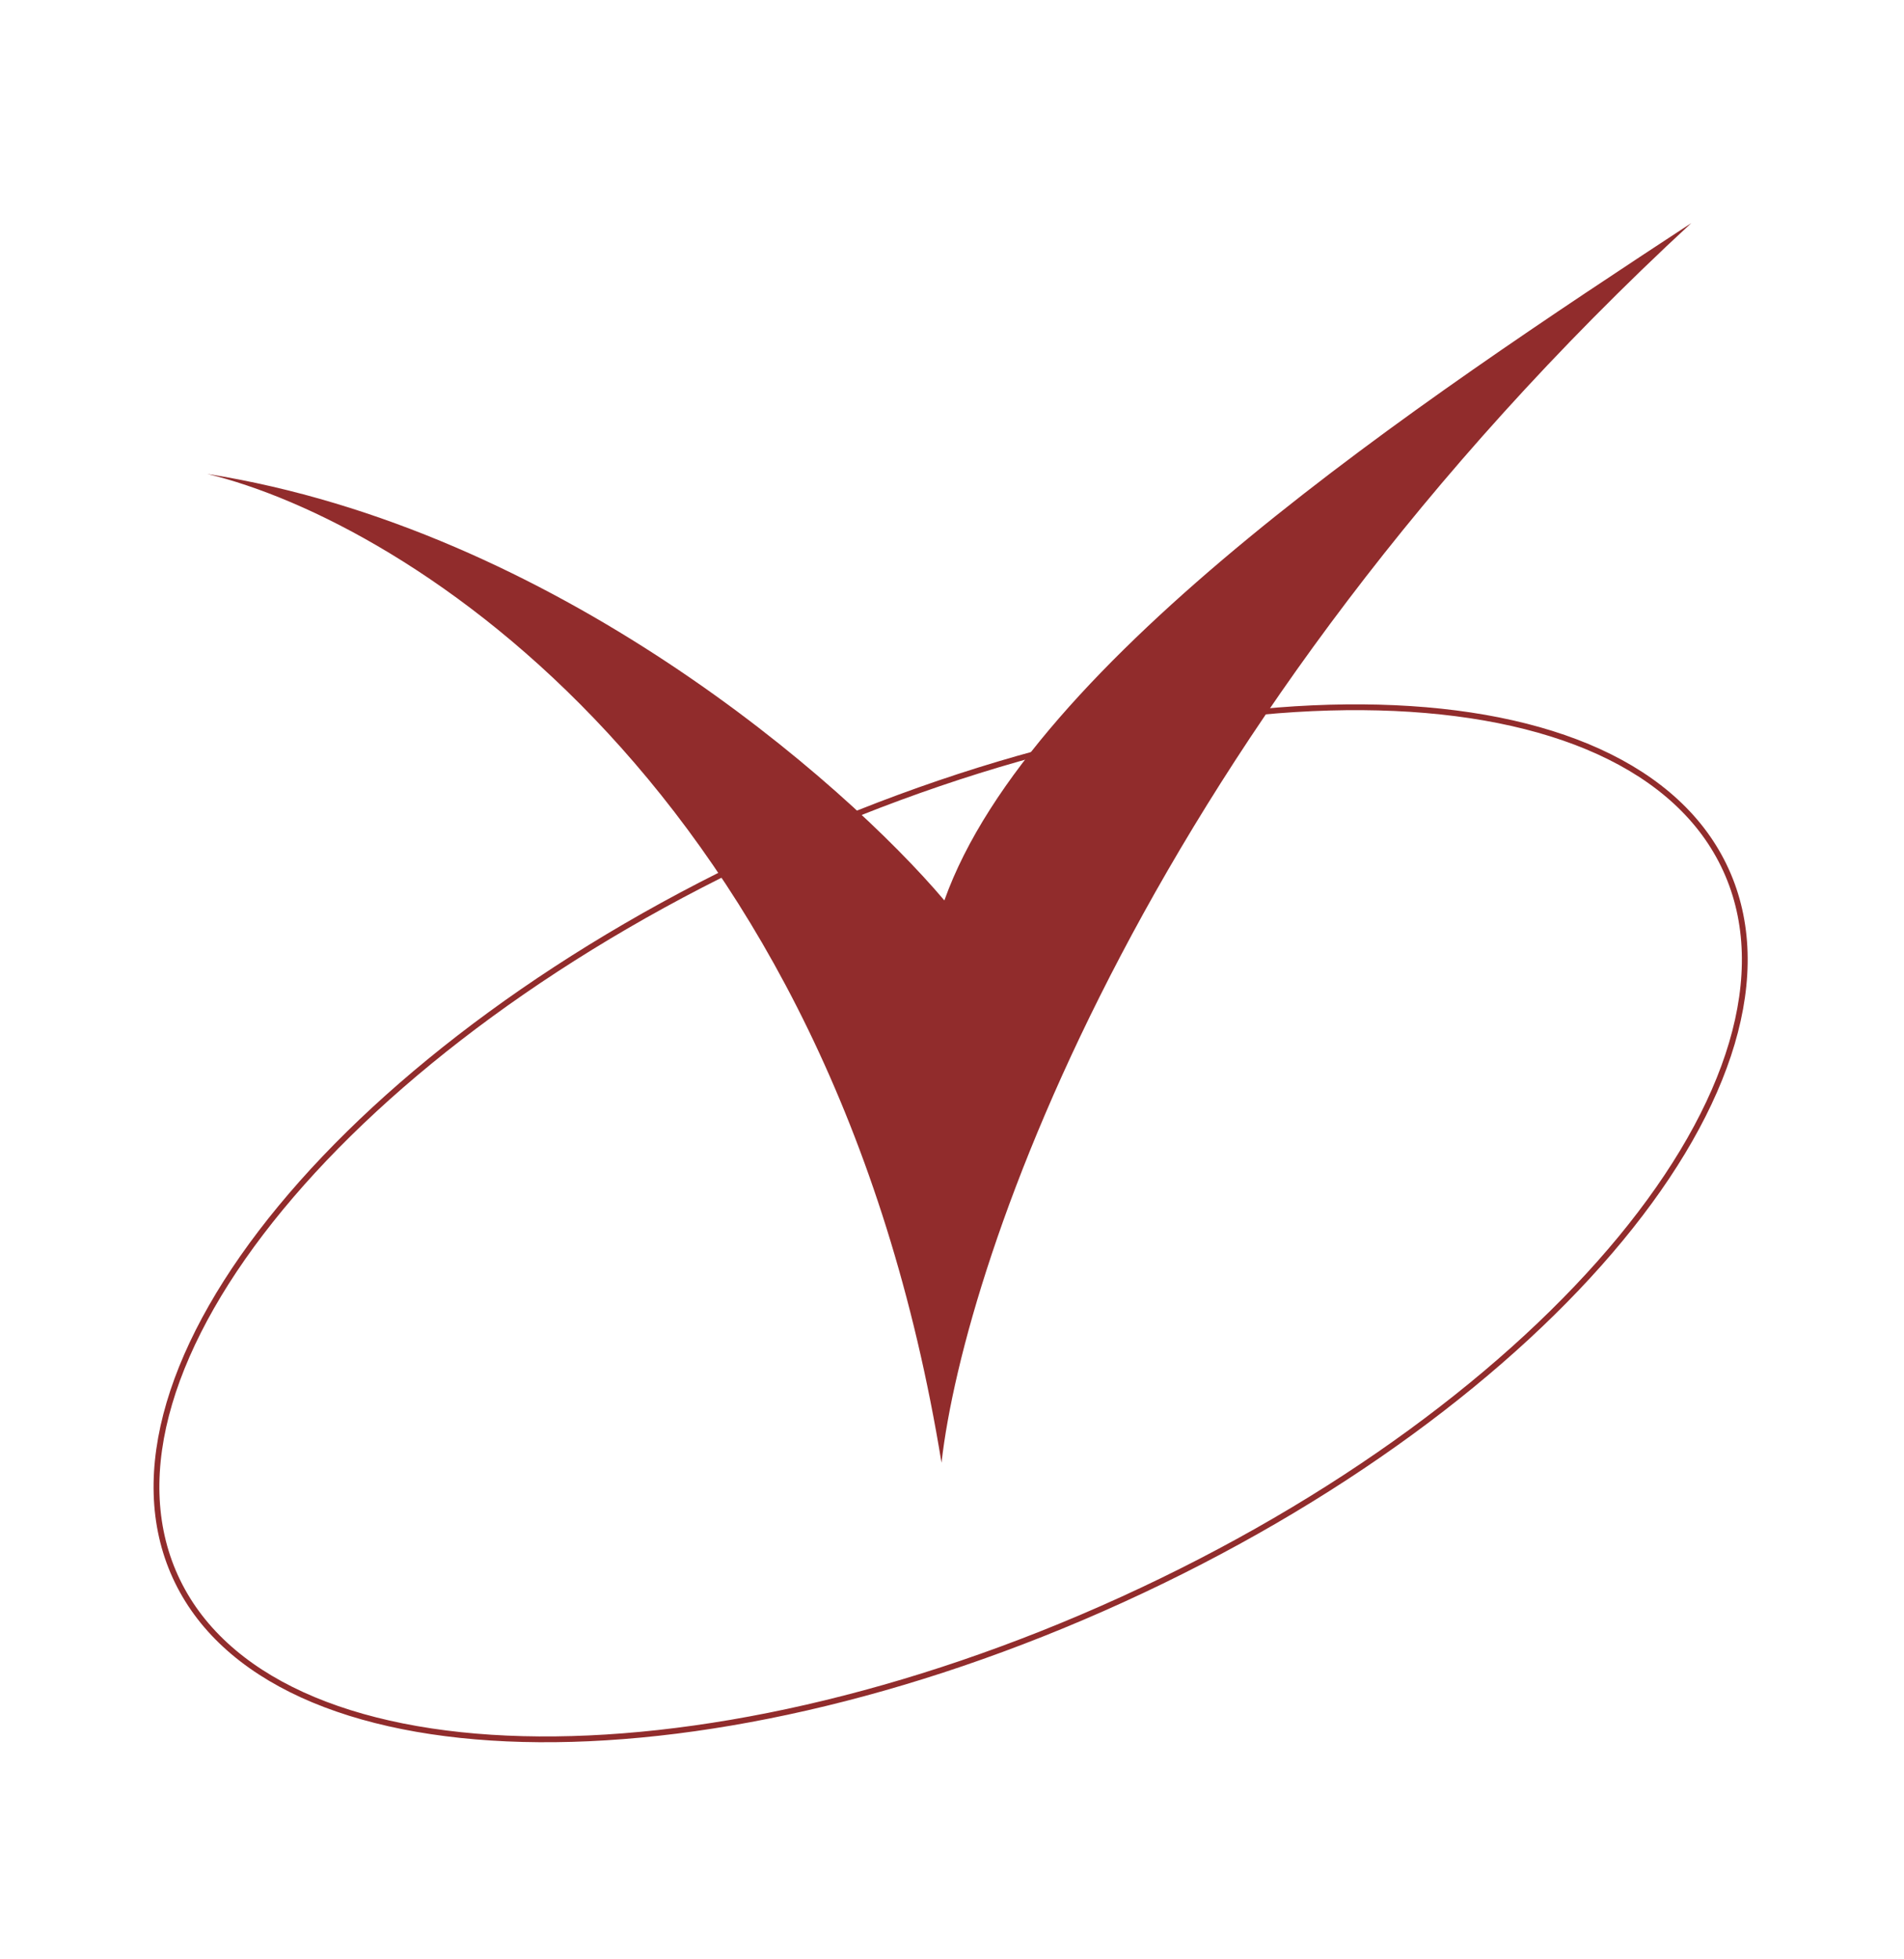 <?xml version="1.0" encoding="UTF-8"?> <svg xmlns="http://www.w3.org/2000/svg" width="657" height="676" viewBox="0 0 657 676" fill="none"> <path d="M387.194 551.926C313.172 585.655 239.543 601.555 180.364 600.033C121.11 598.509 76.698 579.55 60.492 543.986C44.286 508.421 59.12 462.466 96.848 416.751C134.529 371.093 194.838 325.961 268.859 292.232C342.881 258.502 416.51 242.603 475.689 244.125C534.943 245.648 579.355 264.607 595.561 300.172C611.766 335.736 596.933 381.691 559.205 427.407C521.524 473.065 461.215 518.197 387.194 551.926Z" stroke="#912C2C" stroke-width="2"></path> <path d="M324.879 504.694C286.908 271.49 140.135 180.073 71.495 163.514C191.447 182.503 291.055 269.533 325.865 310.674C355.5 227.5 490.433 138.122 583.603 76.971C395.71 250.638 332.831 434.481 324.879 504.694Z" fill="#912C2C"></path> </svg> 